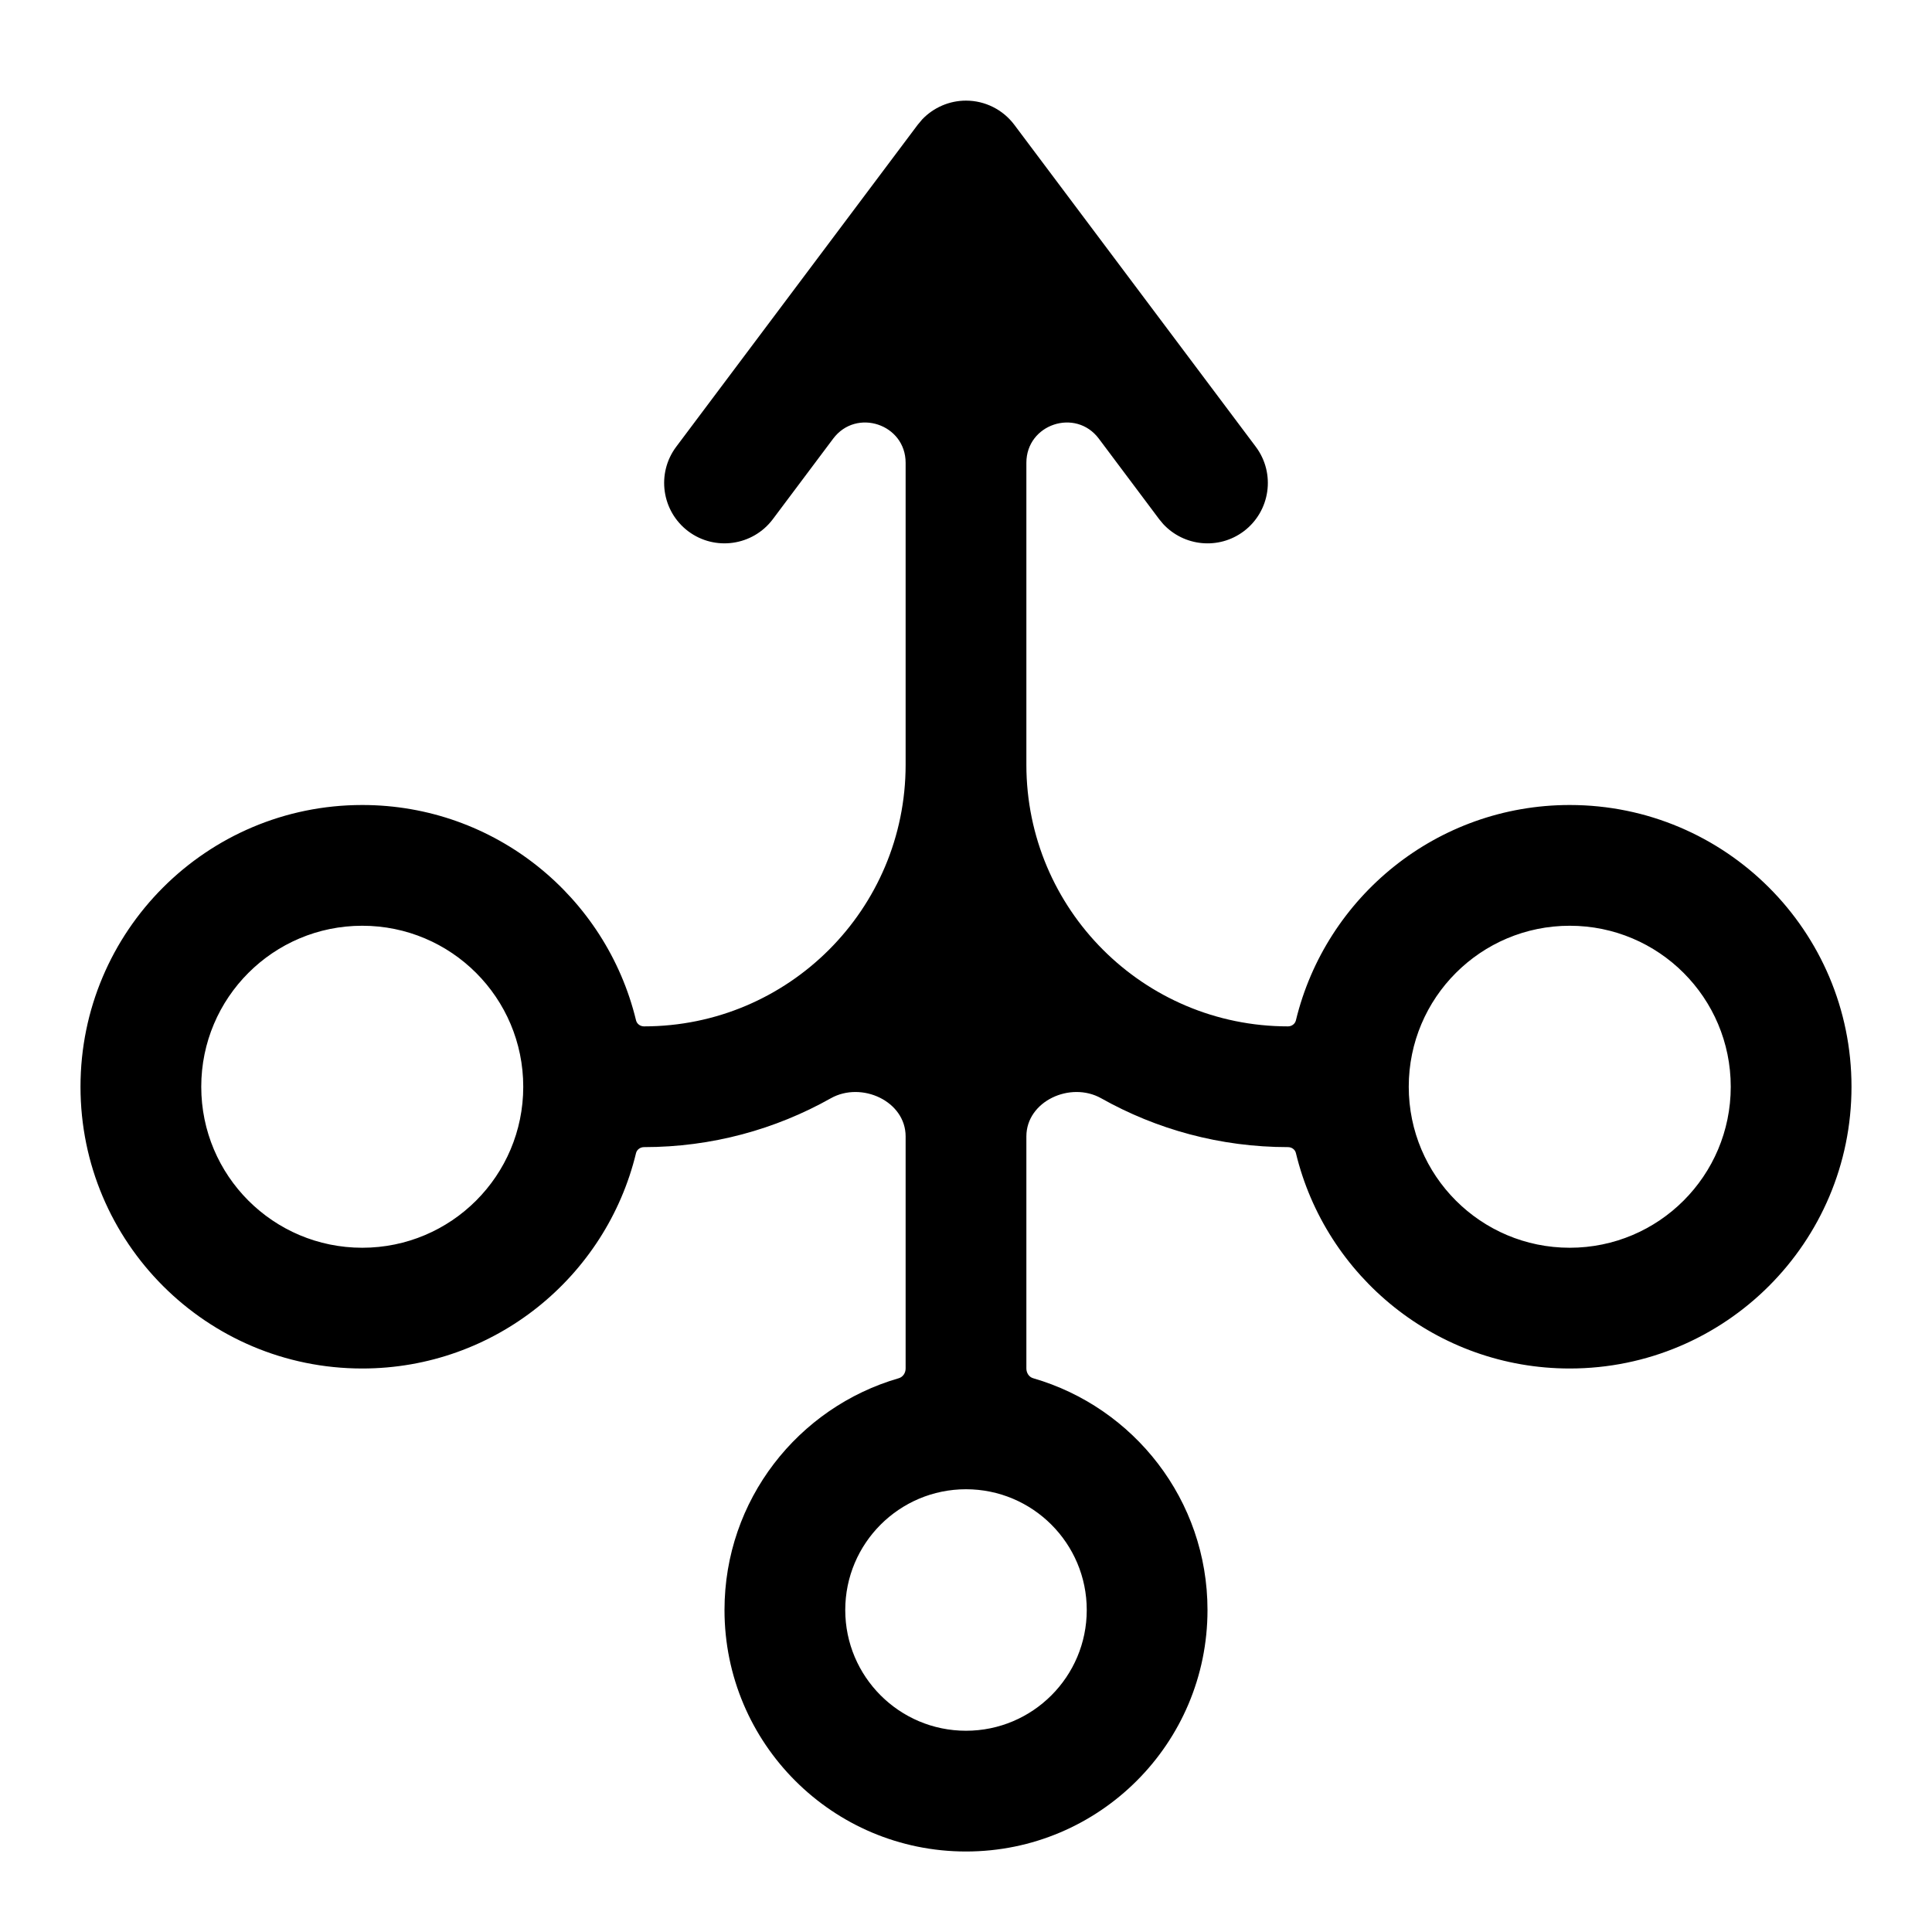 <svg width="24" height="24" viewBox="0 0 24 24" fill="none" xmlns="http://www.w3.org/2000/svg">
<path d="M12 1.25C12.236 1.25 12.458 1.361 12.6 1.55L15.6 5.55C15.848 5.881 15.781 6.351 15.45 6.6C15.139 6.833 14.707 6.788 14.449 6.509L14.4 6.45L13.65 5.449C13.362 5.065 12.75 5.269 12.75 5.749V9.5C12.75 11.295 14.205 12.75 16 12.75C16.046 12.75 16.087 12.72 16.098 12.676C16.469 11.14 17.851 10 19.5 10C21.433 10 23 11.567 23 13.5C23 15.433 21.433 17 19.5 17C17.851 17 16.468 15.859 16.098 14.323C16.087 14.279 16.046 14.25 16 14.25C15.157 14.25 14.365 14.029 13.679 13.643C13.297 13.429 12.75 13.679 12.75 14.117V17C12.75 17.055 12.782 17.106 12.835 17.121C14.085 17.483 15 18.633 15 20C15 21.657 13.657 23 12 23C10.343 23 9 21.657 9 20C9 18.634 9.914 17.483 11.164 17.121C11.217 17.106 11.25 17.055 11.25 17V14.117C11.25 13.679 10.703 13.429 10.321 13.643C9.635 14.029 8.843 14.25 8 14.25C7.954 14.25 7.912 14.28 7.901 14.324C7.53 15.859 6.149 17 4.5 17C2.567 17 1 15.433 1 13.5C1 11.567 2.567 10 4.5 10C6.149 10 7.53 11.14 7.901 12.675C7.912 12.72 7.954 12.75 8 12.75C9.795 12.75 11.25 11.295 11.25 9.5V5.749C11.25 5.269 10.638 5.065 10.35 5.449L9.6 6.45C9.351 6.781 8.881 6.848 8.55 6.6C8.219 6.351 8.152 5.881 8.4 5.55L11.4 1.55L11.457 1.482C11.598 1.335 11.794 1.25 12 1.25ZM12 18.5C11.172 18.5 10.5 19.172 10.5 20C10.5 20.828 11.172 21.5 12 21.5C12.828 21.5 13.5 20.828 13.5 20C13.5 19.172 12.828 18.5 12 18.5ZM4.5 11.5C3.395 11.5 2.5 12.395 2.5 13.5C2.5 14.605 3.395 15.5 4.5 15.5C5.605 15.5 6.5 14.605 6.5 13.5C6.5 12.395 5.605 11.5 4.5 11.5ZM19.5 11.5C18.395 11.5 17.5 12.395 17.5 13.5C17.5 14.605 18.395 15.5 19.5 15.5C20.605 15.5 21.5 14.605 21.5 13.5C21.5 12.395 20.605 11.5 19.5 11.5Z" fill="black"/>
</svg>

